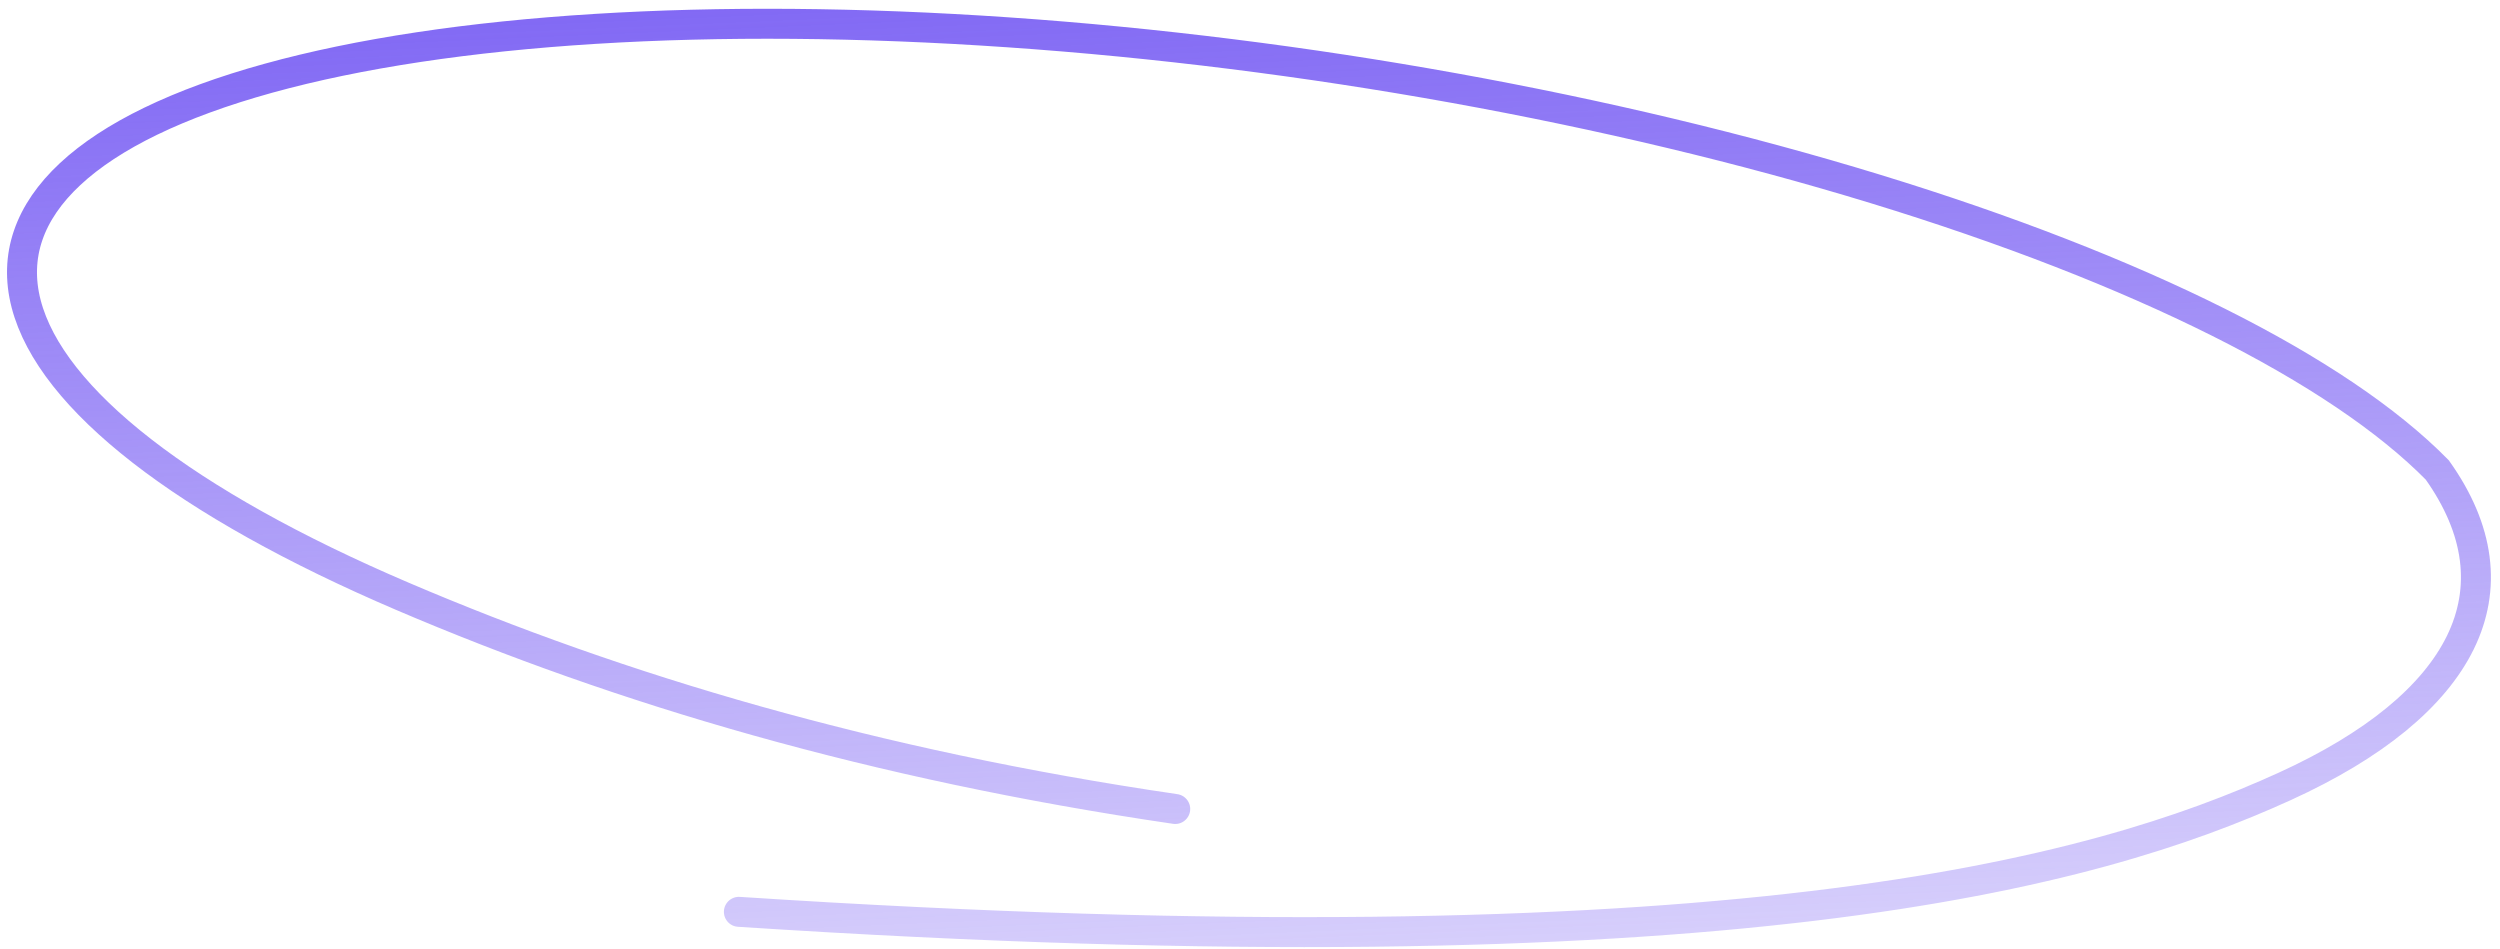 <svg width="237" height="90" viewBox="0 0 237 90" fill="none" xmlns="http://www.w3.org/2000/svg">
<path d="M111.411 76.692C82.773 72.493 58.803 65.359 38.154 56.532C17.505 47.706 4.82 37.847 2.479 28.804C0.139 19.762 8.303 12.158 25.44 7.419C42.578 2.68 67.511 1.131 95.562 3.064C123.613 4.996 152.854 10.277 177.8 17.915C202.745 25.554 221.68 35.025 231.053 44.551C239.148 55.928 233.619 66.793 216.589 74.552C198.509 82.789 164.07 92.578 70.045 86.442" stroke="url(#paint0_linear_49_1598)" stroke-width="2.841" stroke-linecap="round"/>
<defs>
<linearGradient id="paint0_linear_49_1598" x1="148.351" y1="-16.873" x2="155.903" y2="159.409" gradientUnits="userSpaceOnUse">
<stop stop-color="#755AF3"/>
<stop offset="0.852" stop-color="#755AF3" stop-opacity="0"/>
</linearGradient>
</defs>
</svg>
